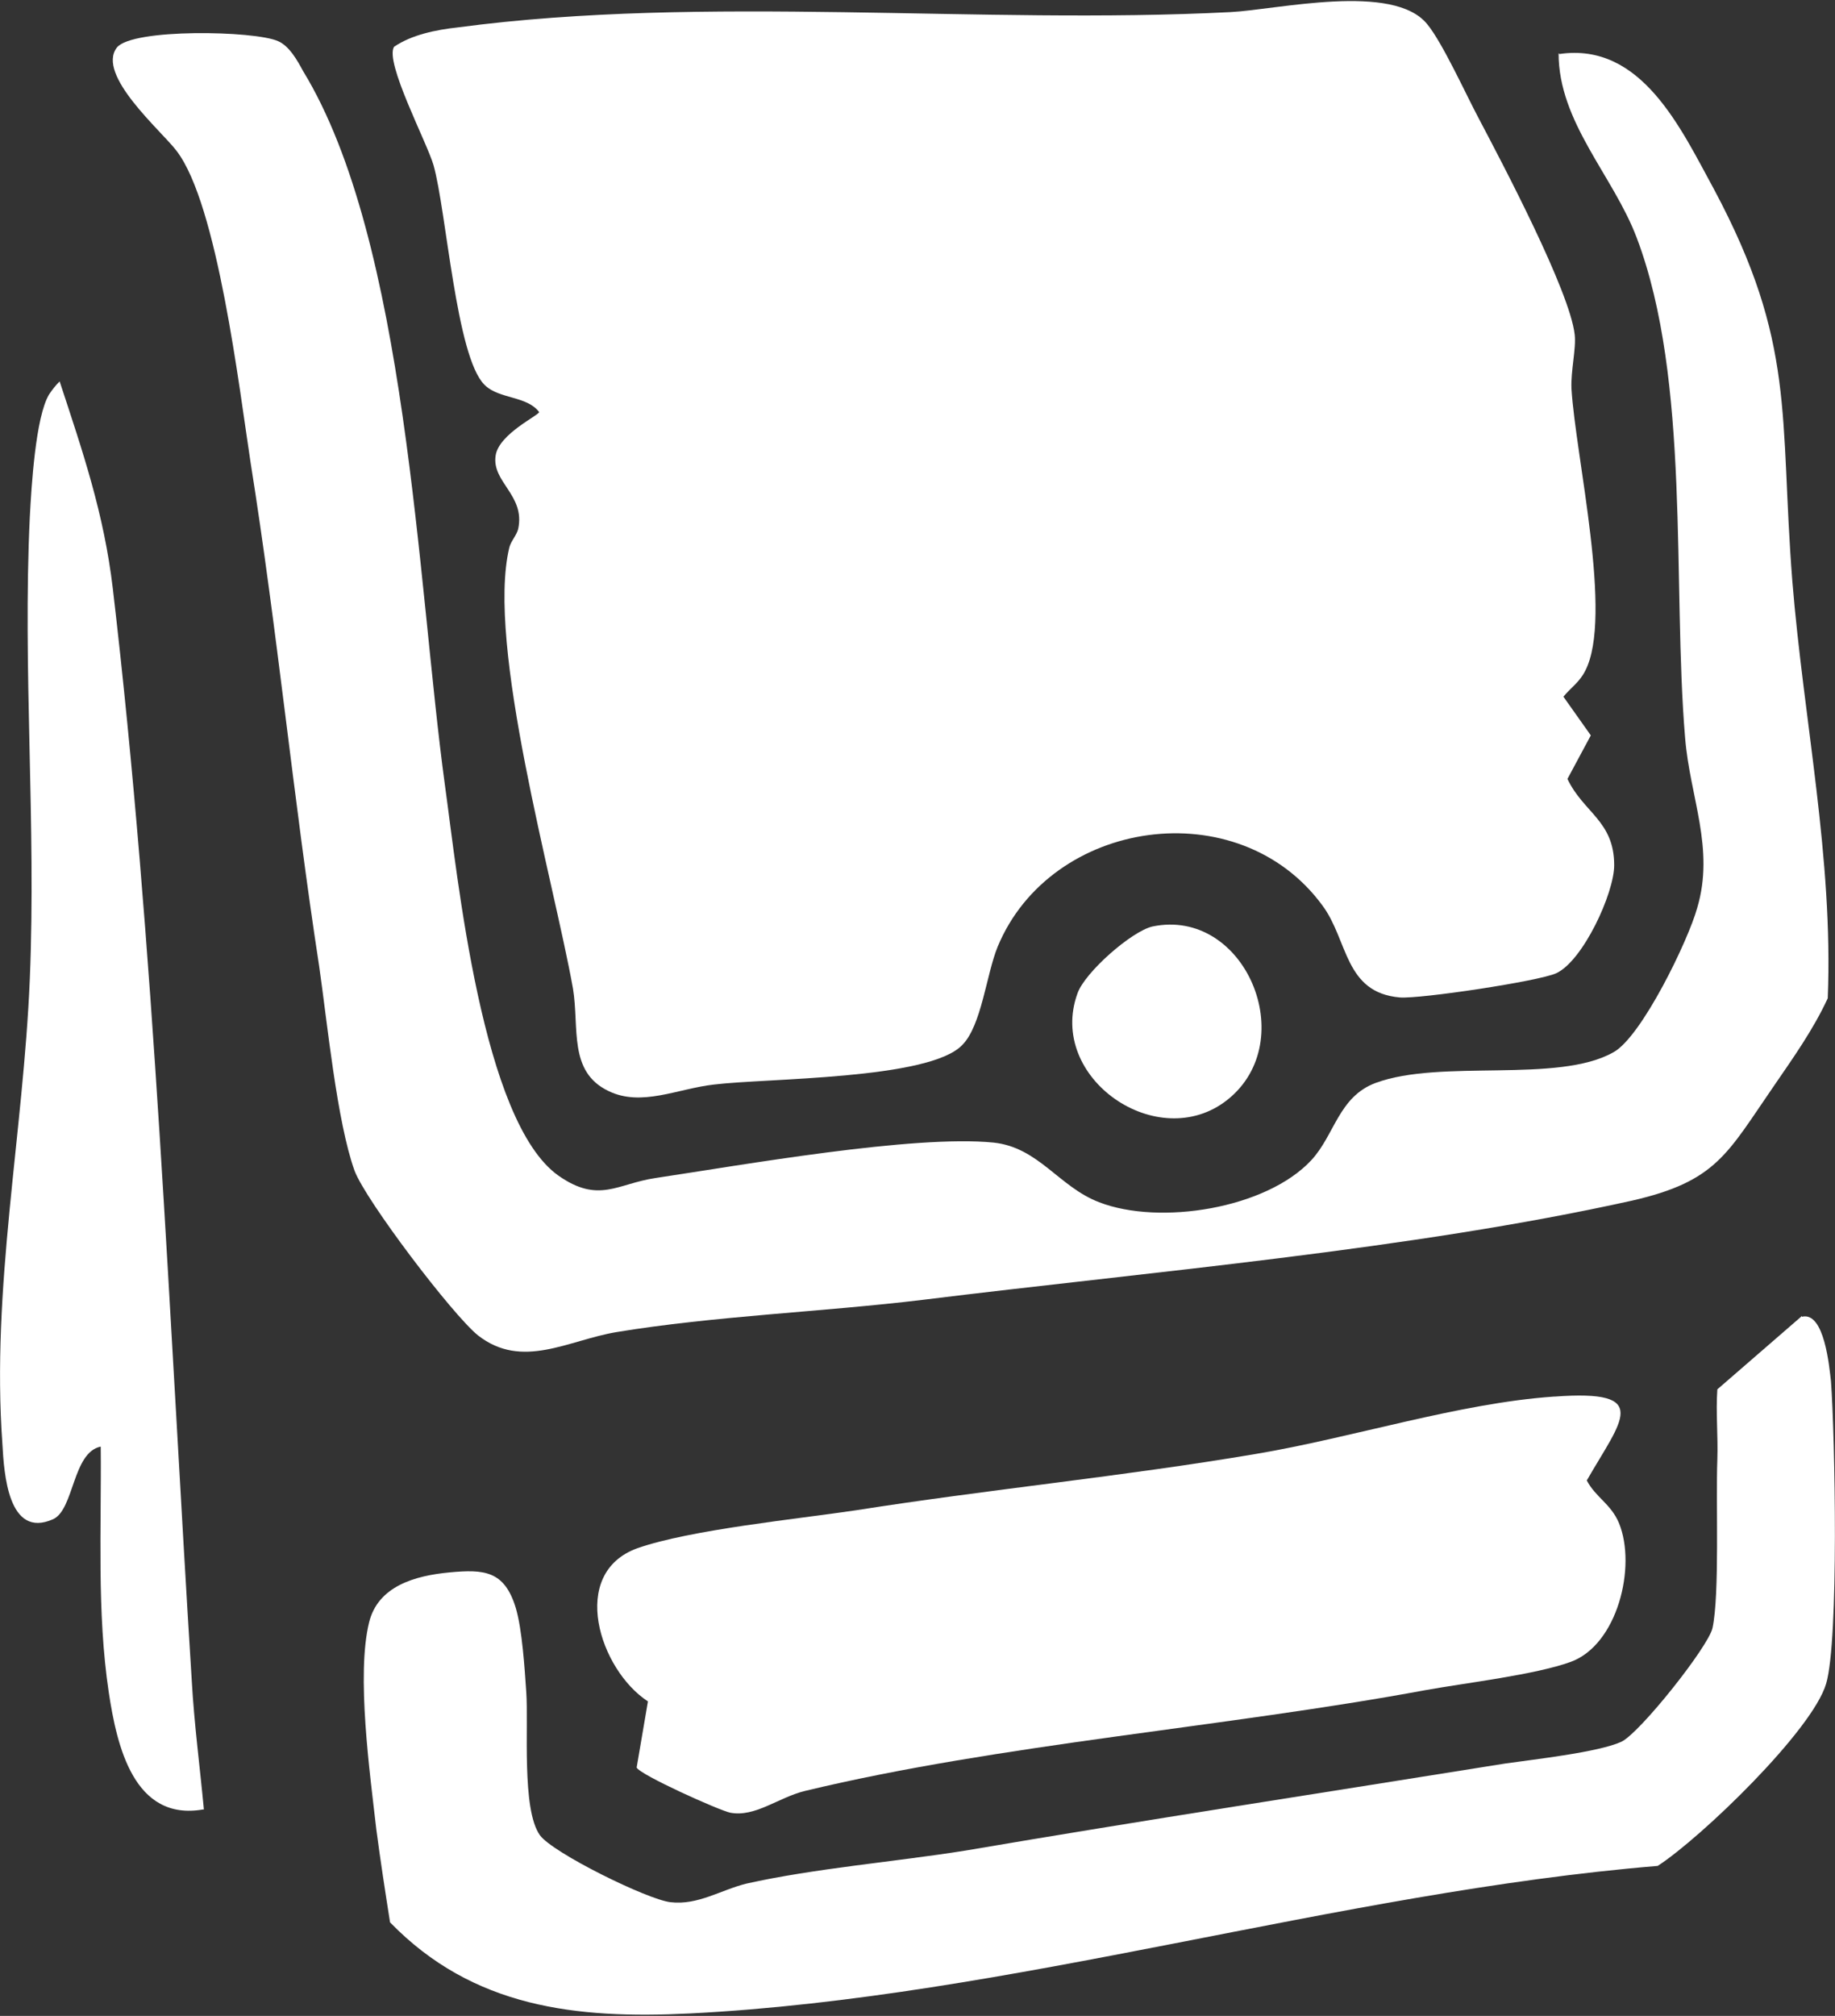 <?xml version="1.0" encoding="UTF-8"?>
<svg id="Layer_2" data-name="Layer 2" xmlns="http://www.w3.org/2000/svg" viewBox="0 0 22.77 25">
  <rect x="0" y="0" width="22.77" height="25" fill="#333333" stroke="none"/>
  <defs>
    <style>
      .cls-1 {
        fill: #fff;
      }
    </style>
  </defs>
  <g id="Layer_1-2" data-name="Layer 1">
    <g>
      <path class="cls-1" d="M6.01,4.77c-.35-.35-.47-2.15-.63-2.72-.08-.28-.61-1.28-.49-1.47.22-.15.52-.21.79-.24,3.08-.41,6.48-.03,9.59-.19.58-.03,2.02-.37,2.44.15.19.23.48.87.64,1.17.29.55,1.13,2.14,1.19,2.68.02.17-.05.45-.04.67.05.84.52,2.83.17,3.5-.07.14-.18.21-.27.32l.34.48-.29.54c.2.42.58.52.58,1.07,0,.35-.39,1.19-.72,1.34-.22.1-1.69.32-1.94.3-.69-.06-.64-.71-.96-1.14-1.04-1.42-3.37-1.08-4.03.51-.14.34-.2.98-.44,1.22-.41.43-2.43.41-3.08.49-.45.05-.9.28-1.31.08-.5-.24-.36-.78-.44-1.27-.24-1.34-1.08-4.27-.79-5.47.02-.08.09-.15.11-.23.09-.42-.33-.58-.28-.91.04-.27.54-.5.54-.54-.15-.2-.49-.16-.67-.33Z"/>
      <path class="cls-1" d="M19.35.67c1.02-.15,1.51.93,1.92,1.68,1.02,1.91.81,2.8.97,4.85.14,1.73.51,3.44.44,5.18-.18.39-.43.74-.67,1.09-.58.84-.71,1.18-1.76,1.42-2.75.61-5.97.88-8.8,1.23-1.24.15-2.59.2-3.8.4-.6.1-1.17.47-1.72.04-.32-.26-1.39-1.67-1.53-2.04-.22-.61-.34-1.85-.44-2.54-.32-2.08-.52-4.17-.85-6.24-.14-.91-.41-3.21-.92-3.87-.18-.24-1-.94-.74-1.28.19-.24,1.71-.21,2-.08.14.06.24.24.31.37,1.29,2.11,1.42,6.36,1.76,8.85.16,1.15.46,4.18,1.41,4.85.5.35.73.1,1.2.03,1.07-.16,3.21-.54,4.2-.44.56.06.81.55,1.31.74.75.29,2.07.08,2.63-.52.29-.31.34-.79.8-.96.81-.3,2.26.01,2.95-.38.35-.19.93-1.39,1.04-1.79.22-.74-.09-1.37-.15-2.11-.16-1.9.07-4.43-.6-6.2-.29-.77-.97-1.43-.97-2.29Z"/>
      <path class="cls-1" d="M19.29,17.32c1.22-.09.83.29.4,1.04.11.21.3.29.4.53.22.54-.02,1.51-.6,1.72-.44.16-1.3.26-1.8.35-2.48.46-5.29.67-7.7,1.25-.33.08-.62.33-.93.27-.14-.03-1.12-.47-1.16-.56l.14-.82c-.6-.39-.99-1.59-.13-1.9.66-.23,1.97-.36,2.71-.47,1.65-.26,3.32-.42,4.97-.7,1.19-.2,2.52-.63,3.69-.71Z"/>
      <path class="cls-1" d="M22.36,16.33c.28-.07.34.63.36.8.05.68.1,3.21-.06,3.75-.17.58-1.55,1.91-2.09,2.26-3.98.33-8.04,1.63-12.01,1.83-1.41.07-2.69-.07-3.72-1.13-.06-.38-.12-.77-.17-1.15-.08-.7-.25-1.92-.09-2.57.11-.45.57-.58,1-.62s.68-.02.82.44c.08.27.11.75.13,1.04.03.42-.06,1.46.17,1.78.16.22,1.34.8,1.62.83.34.04.62-.15.94-.23.85-.19,1.84-.27,2.72-.41,2.23-.38,4.46-.72,6.7-1.08.35-.05,1.16-.14,1.44-.27.23-.11,1.08-1.18,1.13-1.41.09-.42.04-1.56.06-2.09.01-.29-.02-.58,0-.87l1.05-.91Z"/>
      <path class="cls-1" d="M2.52,22.44c-.86.15-1.07-.79-1.17-1.45-.15-1-.09-2.04-.1-3.05-.35.07-.33.78-.59.9-.56.25-.61-.57-.63-.93-.14-1.93.26-3.85.34-5.77s-.09-3.84,0-5.73c.02-.37.07-1.24.24-1.52.04-.06.08-.11.13-.16.29.88.55,1.64.66,2.57.52,4.43.7,9.08.98,13.55.03.53.1,1.06.15,1.59Z"/>
      <path class="cls-1" d="M14.3,11.49c1.15-.24,1.85,1.42.93,2.15-.86.68-2.24-.27-1.86-1.32.09-.26.67-.77.93-.83Z"/>
    </g>
  </g>
</svg>